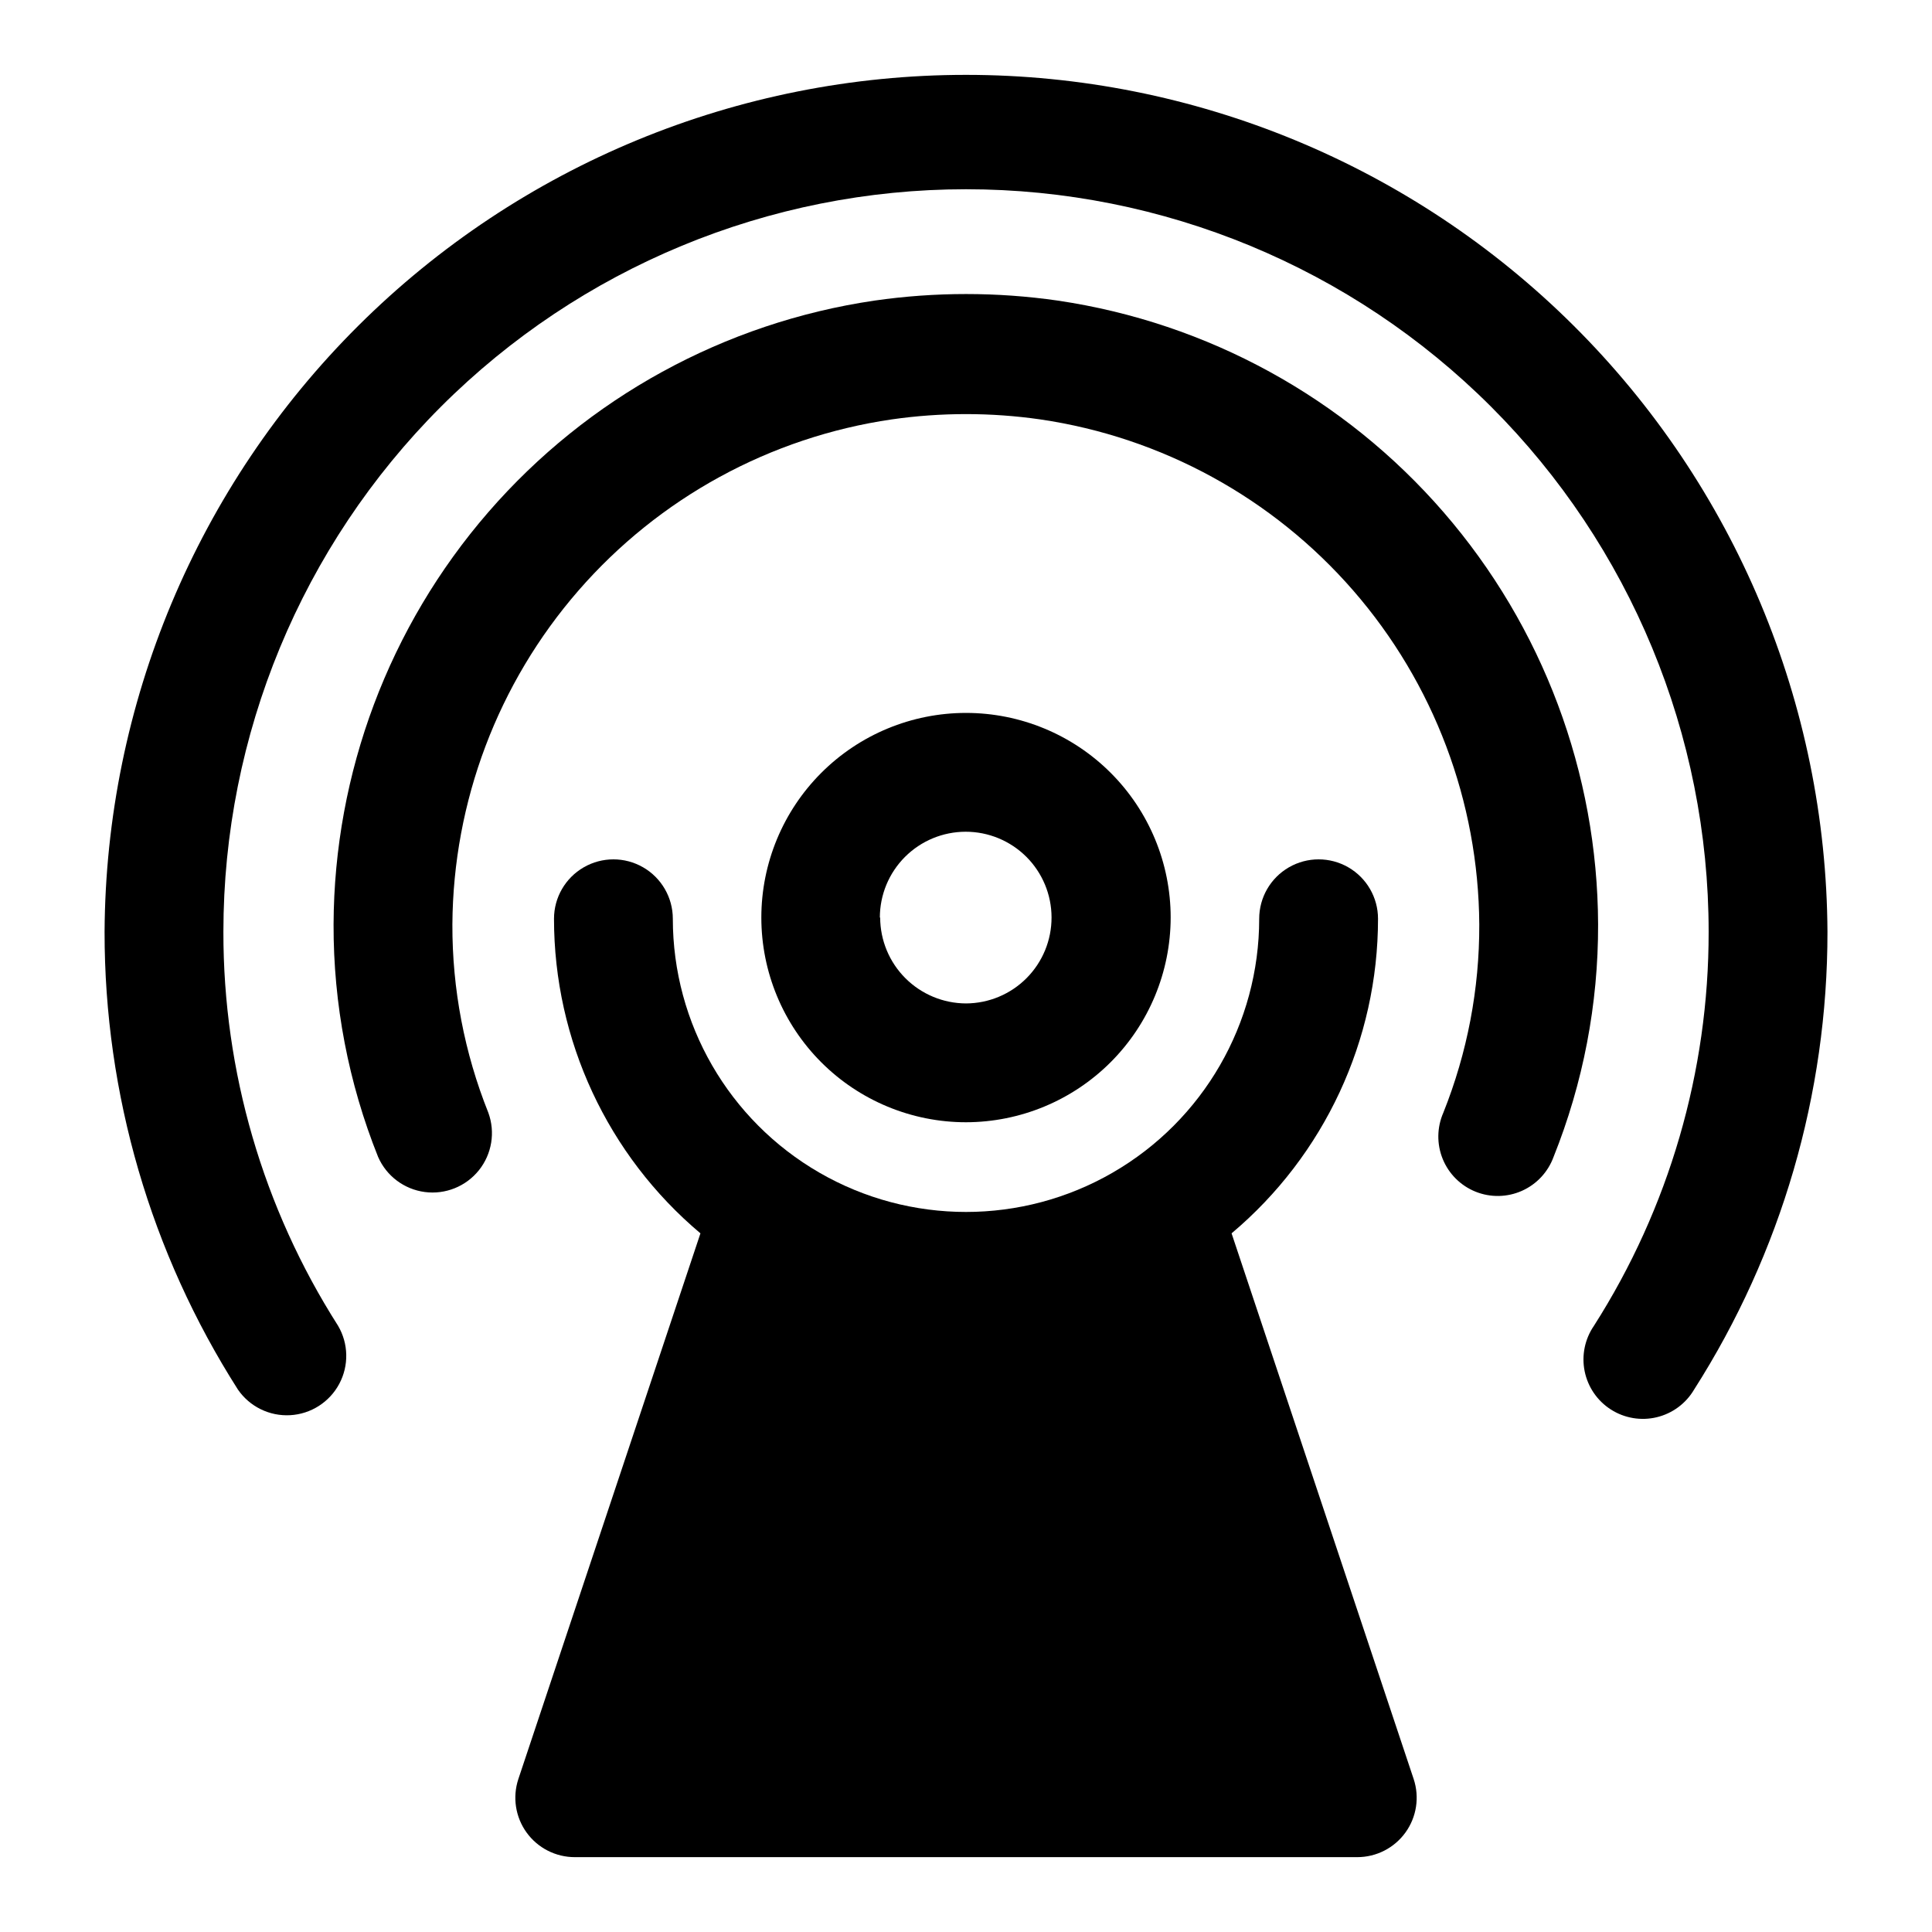<?xml version="1.0" encoding="UTF-8"?>
<!-- Uploaded to: SVG Repo, www.svgrepo.com, Generator: SVG Repo Mixer Tools -->
<svg fill="#000000" width="800px" height="800px" version="1.1" viewBox="144 144 512 512" xmlns="http://www.w3.org/2000/svg">
 <g>
  <path d="m424.32 223.66c-16.109-2.316-32.465-2.316-48.57 0-39.723 5.84-76.035 25.734-102.34 56.07-26.301 30.332-40.855 69.094-41.012 109.24-0.059 21.113 3.949 42.043 11.809 61.641 2.211 5.043 6.898 8.562 12.359 9.285 5.457 0.719 10.898-1.465 14.344-5.762 3.445-4.297 4.394-10.082 2.504-15.254-6.352-15.871-9.586-32.816-9.527-49.91 0.203-32.539 12.062-63.93 33.422-88.48 21.355-24.551 50.805-40.637 83.008-45.344 13.051-1.875 26.305-1.875 39.359 0 32.184 4.723 61.613 20.816 82.957 45.363 21.344 24.551 33.188 55.934 33.391 88.461 0.059 17.094-3.176 34.039-9.527 49.91-1.711 3.902-1.766 8.332-0.156 12.277 1.613 3.945 4.754 7.066 8.707 8.656 3.957 1.586 8.387 1.504 12.277-0.23 3.894-1.734 6.914-4.973 8.379-8.973 7.859-19.598 11.867-40.527 11.809-61.641-0.137-40.129-14.66-78.879-40.934-109.21-26.273-30.332-62.559-50.238-102.26-56.098z"/>
  <path d="m454.24 387.17c0-14.387-5.715-28.18-15.887-38.352-10.172-10.172-23.969-15.887-38.352-15.887-14.387 0-28.184 5.715-38.355 15.887-10.168 10.172-15.883 23.965-15.883 38.352 0 14.383 5.715 28.18 15.883 38.352 10.172 10.172 23.969 15.887 38.355 15.887 14.379-0.023 28.16-5.742 38.328-15.91 10.168-10.168 15.887-23.949 15.91-38.328zm-77.066 0h-0.004c0-6.031 2.394-11.812 6.656-16.078s10.039-6.664 16.07-6.672c6.027-0.008 11.812 2.379 16.086 6.633 4.269 4.258 6.676 10.035 6.688 16.062 0.016 6.031-2.363 11.82-6.613 16.094-4.254 4.277-10.027 6.688-16.055 6.711-6.027-0.02-11.805-2.426-16.066-6.688-4.262-4.262-6.664-10.035-6.684-16.062z"/>
  <path d="m400 163.84c-60.344 0-118.23 23.891-161.01 66.449-42.777 42.555-66.965 100.32-67.277 160.66-0.035 42.98 12.23 85.074 35.344 121.31 3.117 4.519 8.363 7.09 13.848 6.781 5.481-0.309 10.406-3.453 12.996-8.293 2.59-4.84 2.469-10.684-0.316-15.414-19.887-31.18-30.43-67.402-30.383-104.38 0-52.195 20.734-102.25 57.641-139.16 36.906-36.906 86.965-57.641 139.16-57.641 52.191 0 102.25 20.734 139.16 57.641 36.91 36.91 57.645 86.965 57.645 139.16 0.043 36.98-10.5 73.203-30.387 104.38-2.426 3.519-3.32 7.871-2.473 12.059 0.848 4.191 3.363 7.856 6.965 10.152 3.602 2.301 7.984 3.035 12.141 2.039 4.156-1 7.727-3.641 9.895-7.324 23.117-36.234 35.379-78.328 35.348-121.31-0.312-60.34-24.504-118.11-67.281-160.66-42.781-42.559-100.67-66.449-161.01-66.449z"/>
  <path d="m470.38 470.85c24.602-20.699 38.809-51.211 38.809-83.367 0-5.625-3-10.82-7.871-13.633s-10.875-2.812-15.746 0-7.871 8.008-7.871 13.633c0 27.762-14.809 53.41-38.848 67.289-24.039 13.879-53.656 13.879-77.699 0-24.039-13.879-38.848-39.527-38.848-67.289 0-5.625-3-10.82-7.871-13.633-4.871-2.812-10.871-2.812-15.742 0-4.875 2.812-7.875 8.008-7.875 13.633 0.004 32.156 14.207 62.668 38.809 83.367l-48.254 144.61c-1.594 4.801-0.781 10.078 2.18 14.18 2.965 4.102 7.719 6.527 12.777 6.523h207.35c5.062 0.004 9.816-2.422 12.777-6.523 2.965-4.102 3.773-9.379 2.18-14.18z"/>
 </g>
</svg>
